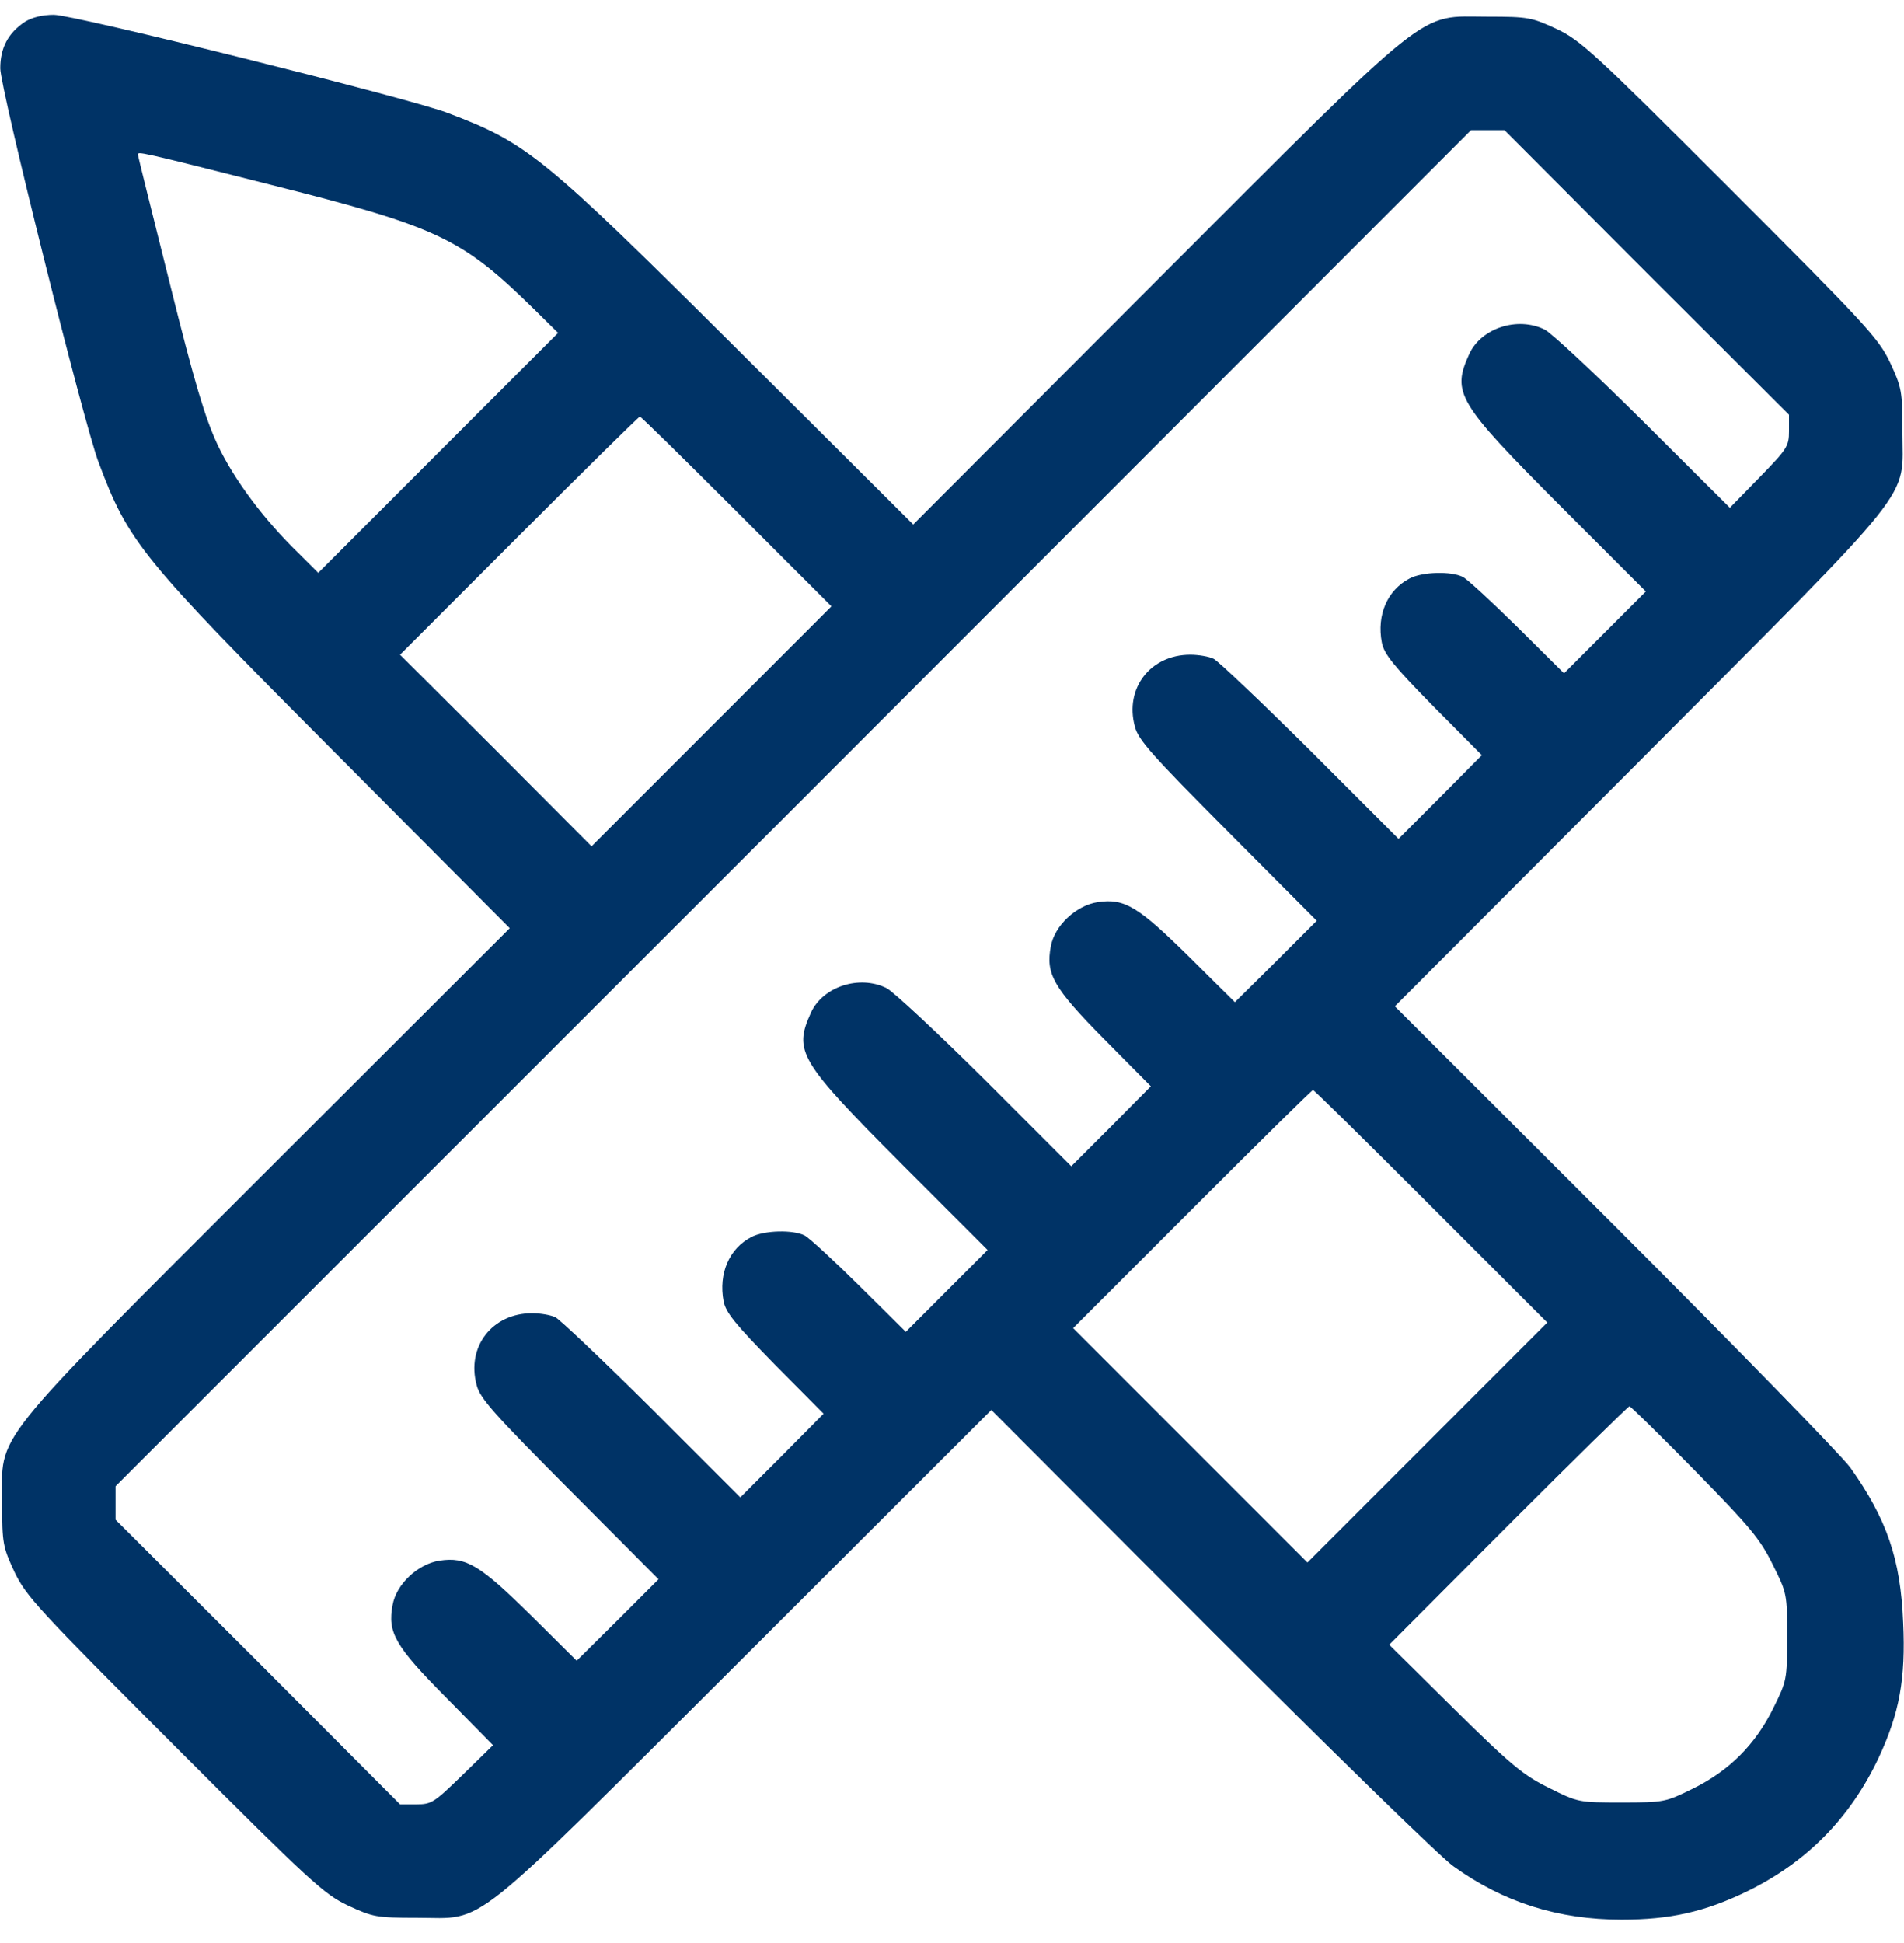 <svg width="50" height="51" viewBox="0 0 50 51" fill="none" xmlns="http://www.w3.org/2000/svg">
<path d="M0.652 0.574C0.212 0.867 0.007 1.257 0.007 1.794C0.007 2.322 2.195 11.091 2.586 12.127C3.377 14.236 3.679 14.617 8.816 19.773L13.386 24.363L7.029 30.71C-0.383 38.123 0.056 37.576 0.056 39.451C0.056 40.515 0.076 40.603 0.378 41.257C0.681 41.892 0.984 42.224 4.578 45.818C8.171 49.412 8.503 49.714 9.138 50.017C9.793 50.32 9.88 50.339 10.945 50.339C12.8 50.339 12.156 50.847 19.587 43.445L26.033 37.009L31.794 42.781C34.968 45.955 37.83 48.748 38.162 48.982C39.47 49.929 40.916 50.388 42.586 50.388C43.855 50.388 44.763 50.183 45.857 49.656C47.429 48.894 48.582 47.732 49.334 46.14C49.88 44.968 50.047 44.07 49.978 42.585C49.91 40.916 49.548 39.871 48.591 38.523C48.357 38.201 45.574 35.349 42.4 32.175L36.629 26.414L43.064 19.968C50.466 12.537 49.959 13.181 49.959 11.326C49.959 10.261 49.939 10.173 49.636 9.519C49.334 8.884 49.031 8.552 45.437 4.958C41.843 1.365 41.511 1.062 40.877 0.759C40.222 0.457 40.134 0.437 39.07 0.437C37.195 0.437 37.742 -0.002 30.33 7.41L23.982 13.767L19.392 9.197C14.226 4.06 13.855 3.757 11.736 2.957C10.691 2.566 1.951 0.388 1.414 0.388C1.111 0.388 0.837 0.457 0.652 0.574ZM43.24 7.156L46.98 10.886V11.316C46.98 11.716 46.931 11.785 46.199 12.537L45.427 13.328L43.152 11.062C41.902 9.822 40.74 8.738 40.564 8.65C39.851 8.298 38.894 8.611 38.582 9.294C38.123 10.31 38.259 10.554 40.955 13.259L43.22 15.525L42.146 16.599L41.072 17.673L39.851 16.462C39.177 15.798 38.533 15.203 38.416 15.144C38.113 14.988 37.351 15.007 37.019 15.183C36.433 15.486 36.15 16.14 36.287 16.863C36.345 17.166 36.589 17.468 37.634 18.533L38.914 19.822L37.82 20.925L36.726 22.019L34.412 19.705C33.132 18.435 31.99 17.351 31.873 17.293C31.755 17.234 31.482 17.185 31.257 17.185C30.212 17.185 29.529 18.064 29.802 19.07C29.89 19.421 30.252 19.822 32.244 21.824L34.578 24.168L33.504 25.242L32.429 26.306L31.228 25.115C29.89 23.796 29.529 23.572 28.826 23.679C28.259 23.767 27.693 24.294 27.595 24.841C27.459 25.564 27.654 25.916 28.992 27.273L30.222 28.513L29.177 29.568L28.132 30.613L25.867 28.347C24.617 27.107 23.455 26.023 23.279 25.935C22.566 25.584 21.609 25.896 21.296 26.58C20.837 27.595 20.974 27.839 23.669 30.544L25.935 32.81L24.861 33.884L23.787 34.959L22.566 33.748C21.892 33.084 21.248 32.488 21.13 32.429C20.828 32.273 20.066 32.292 19.734 32.468C19.148 32.771 18.865 33.425 19.002 34.158C19.06 34.451 19.304 34.753 20.349 35.818L21.628 37.107L20.535 38.21L19.441 39.304L17.127 36.99C15.847 35.72 14.705 34.636 14.588 34.578C14.47 34.519 14.197 34.47 13.972 34.47C12.927 34.47 12.244 35.349 12.517 36.355C12.605 36.706 12.966 37.107 14.959 39.109L17.293 41.453L16.218 42.527L15.144 43.591L13.943 42.4C12.605 41.081 12.244 40.857 11.541 40.964C10.974 41.052 10.408 41.58 10.31 42.127C10.173 42.849 10.369 43.201 11.716 44.558L12.947 45.808L12.156 46.58C11.404 47.312 11.335 47.361 10.935 47.361H10.505L6.775 43.621L3.035 39.89V39.451V39.011L20.837 21.218L38.63 3.416H39.07H39.509L43.24 7.156ZM7.078 4.841C11.492 5.955 12.107 6.238 14.002 8.093L14.656 8.738L11.511 11.882L8.357 15.037L7.839 14.519C6.921 13.63 6.14 12.576 5.711 11.668C5.388 10.974 5.115 10.076 4.461 7.449C4.002 5.613 3.621 4.089 3.621 4.06C3.621 3.972 3.601 3.962 7.078 4.841ZM19.343 13.425L21.834 15.915L18.679 19.07L15.535 22.214L13.025 19.695L10.505 17.185L13.63 14.06C15.349 12.341 16.775 10.935 16.804 10.935C16.834 10.935 17.976 12.058 19.343 13.425ZM37.586 31.668L40.632 34.714L37.478 37.869L34.334 41.013L31.257 37.937L28.181 34.861L31.306 31.736C33.025 30.017 34.451 28.611 34.48 28.611C34.509 28.611 35.906 29.988 37.586 31.668ZM44.509 38.601C45.955 40.076 46.218 40.388 46.55 41.062C46.931 41.824 46.931 41.843 46.931 42.966C46.931 44.08 46.922 44.119 46.57 44.831C46.101 45.789 45.408 46.482 44.451 46.951C43.738 47.302 43.699 47.312 42.586 47.312C41.462 47.312 41.443 47.312 40.681 46.931C40.007 46.599 39.695 46.345 38.191 44.861L36.482 43.171L39.607 40.037C41.326 38.318 42.761 36.912 42.791 36.912C42.82 36.912 43.601 37.673 44.509 38.601Z" fill="#003366"/>
</svg>
